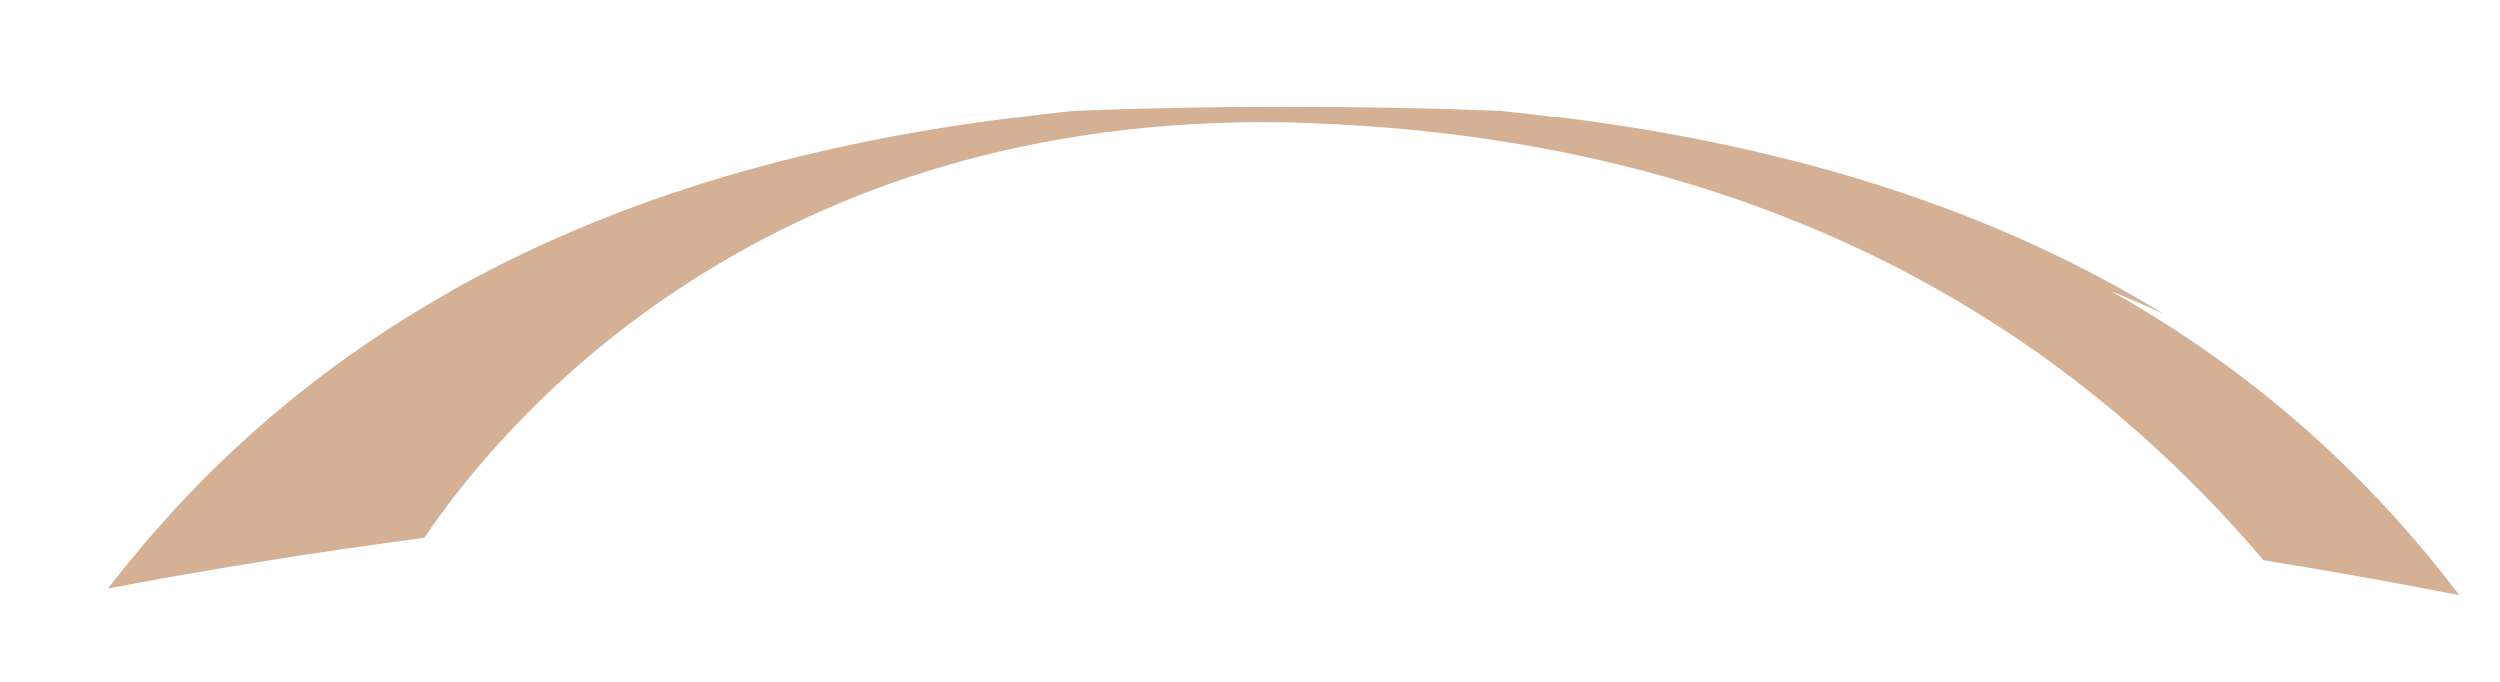 <svg width="22" height="6" viewBox="0 0 22 6" fill="none" xmlns="http://www.w3.org/2000/svg">
<path d="M21.643 5.238C21.078 5.127 20.504 5.024 19.919 4.93C18.634 3.421 16.152 1.262 11.568 1.085C11.414 1.078 11.264 1.075 11.116 1.075C6.604 1.075 4.39 3.759 3.734 4.733C2.792 4.857 1.87 5.004 0.976 5.174C0.974 5.174 0.971 5.175 0.969 5.175C0.963 5.176 0.957 5.178 0.949 5.18C0.953 5.174 0.957 5.17 0.961 5.166C0.961 5.166 0.962 5.165 0.962 5.163C0.965 5.159 0.968 5.156 0.971 5.152C0.971 5.151 0.972 5.149 0.973 5.148C0.976 5.145 0.978 5.142 0.982 5.139C0.983 5.138 0.984 5.136 0.985 5.135C0.987 5.132 0.989 5.128 0.991 5.125C0.992 5.124 0.993 5.122 0.995 5.121C0.997 5.118 1 5.115 1.002 5.112C1.003 5.11 1.004 5.108 1.005 5.107C1.009 5.104 1.01 5.101 1.012 5.098C1.013 5.097 1.014 5.095 1.015 5.094C1.018 5.091 1.021 5.089 1.023 5.086C1.024 5.083 1.026 5.081 1.027 5.08C1.029 5.078 1.03 5.076 1.032 5.075C1.838 4.053 2.812 3.213 3.974 2.56C3.971 2.561 3.965 2.563 3.961 2.565C5.328 1.794 6.961 1.281 8.899 1.038C8.915 1.037 8.93 1.036 8.945 1.035C9.112 1.014 9.278 0.993 9.449 0.976C10.061 0.951 10.678 0.94 11.302 0.94C11.946 0.94 12.585 0.951 13.216 0.976L13.229 0.98C13.233 0.98 13.237 0.98 13.239 0.98C13.383 0.994 13.524 1.011 13.665 1.029C13.682 1.029 13.699 1.029 13.717 1.03C15.838 1.293 17.594 1.874 19.039 2.762C18.888 2.692 18.731 2.624 18.573 2.56C19.775 3.235 20.775 4.11 21.598 5.18C21.612 5.199 21.628 5.219 21.643 5.238ZM0.948 5.182C0.948 5.181 0.949 5.18 0.949 5.18V5.182H0.948ZM8.207 1.035C8.325 1.028 8.443 1.021 8.56 1.014C8.687 1.008 8.813 1.002 8.939 0.997C8.694 1.007 8.449 1.021 8.207 1.035ZM13.845 1.002C13.749 0.998 13.653 0.994 13.556 0.988C13.653 0.993 13.749 0.997 13.845 1.002Z" fill="#D4B194"/>
</svg>
